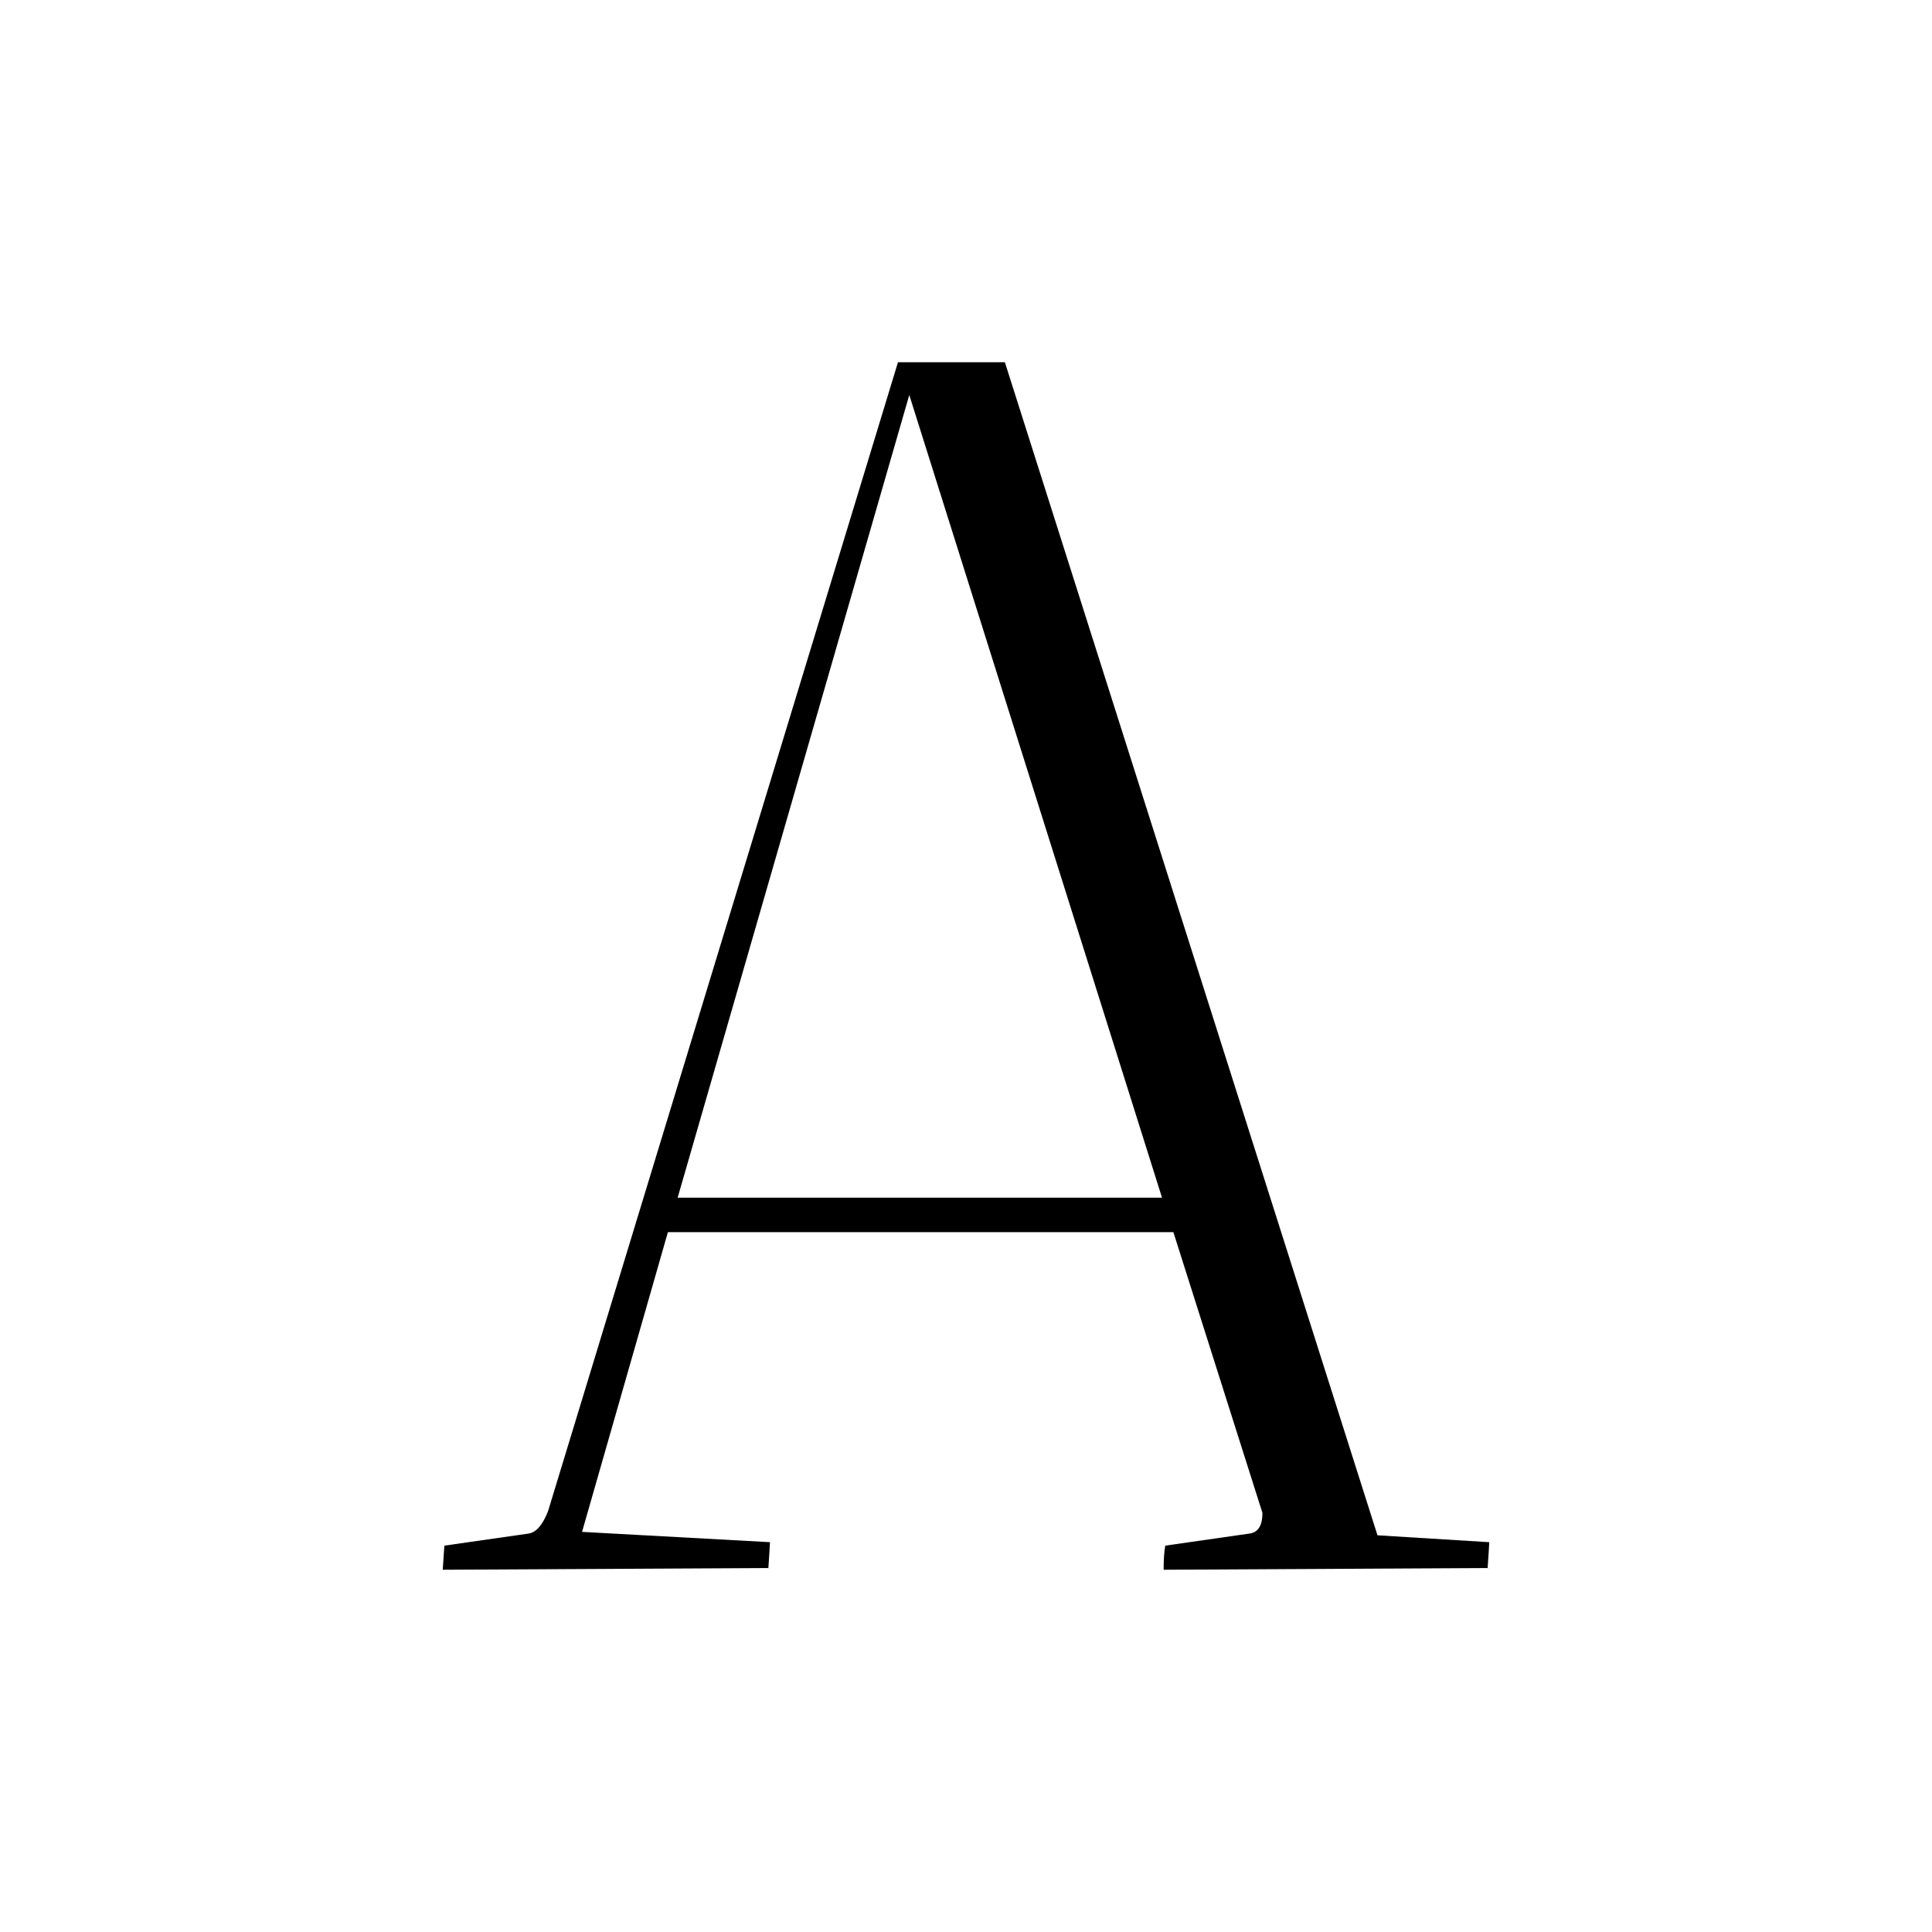 <svg width="48" height="48" viewBox="0 0 48 48" fill="none" xmlns="http://www.w3.org/2000/svg">
<rect x="0" y="0" width="48" height="48" fill="#808080" stroke="none"/>
<g clip-path="url(#clip0_15_38)">
<path d="M48 0H0V48H48V0Z" fill="white"/>
<path d="M11 39L11.04 38.401L13.133 38.101C13.321 38.073 13.482 37.887 13.616 37.545L22.31 9H24.966L34.223 38.144L37 38.315C37 38.344 36.987 38.558 36.96 38.957L28.91 39C28.91 38.743 28.924 38.544 28.951 38.401L31.043 38.101C31.258 38.073 31.365 37.902 31.365 37.588L29.152 30.612H16.594L14.461 38.059L19.13 38.315C19.13 38.344 19.117 38.558 19.09 38.957L11 39ZM22.591 9.813L16.836 29.756H28.87L22.591 9.813Z" fill="black"/>
</g>
<defs>
<clipPath id="clip0_15_38">
<rect width="48" height="48" fill="white"/>
</clipPath>
</defs>
</svg>
